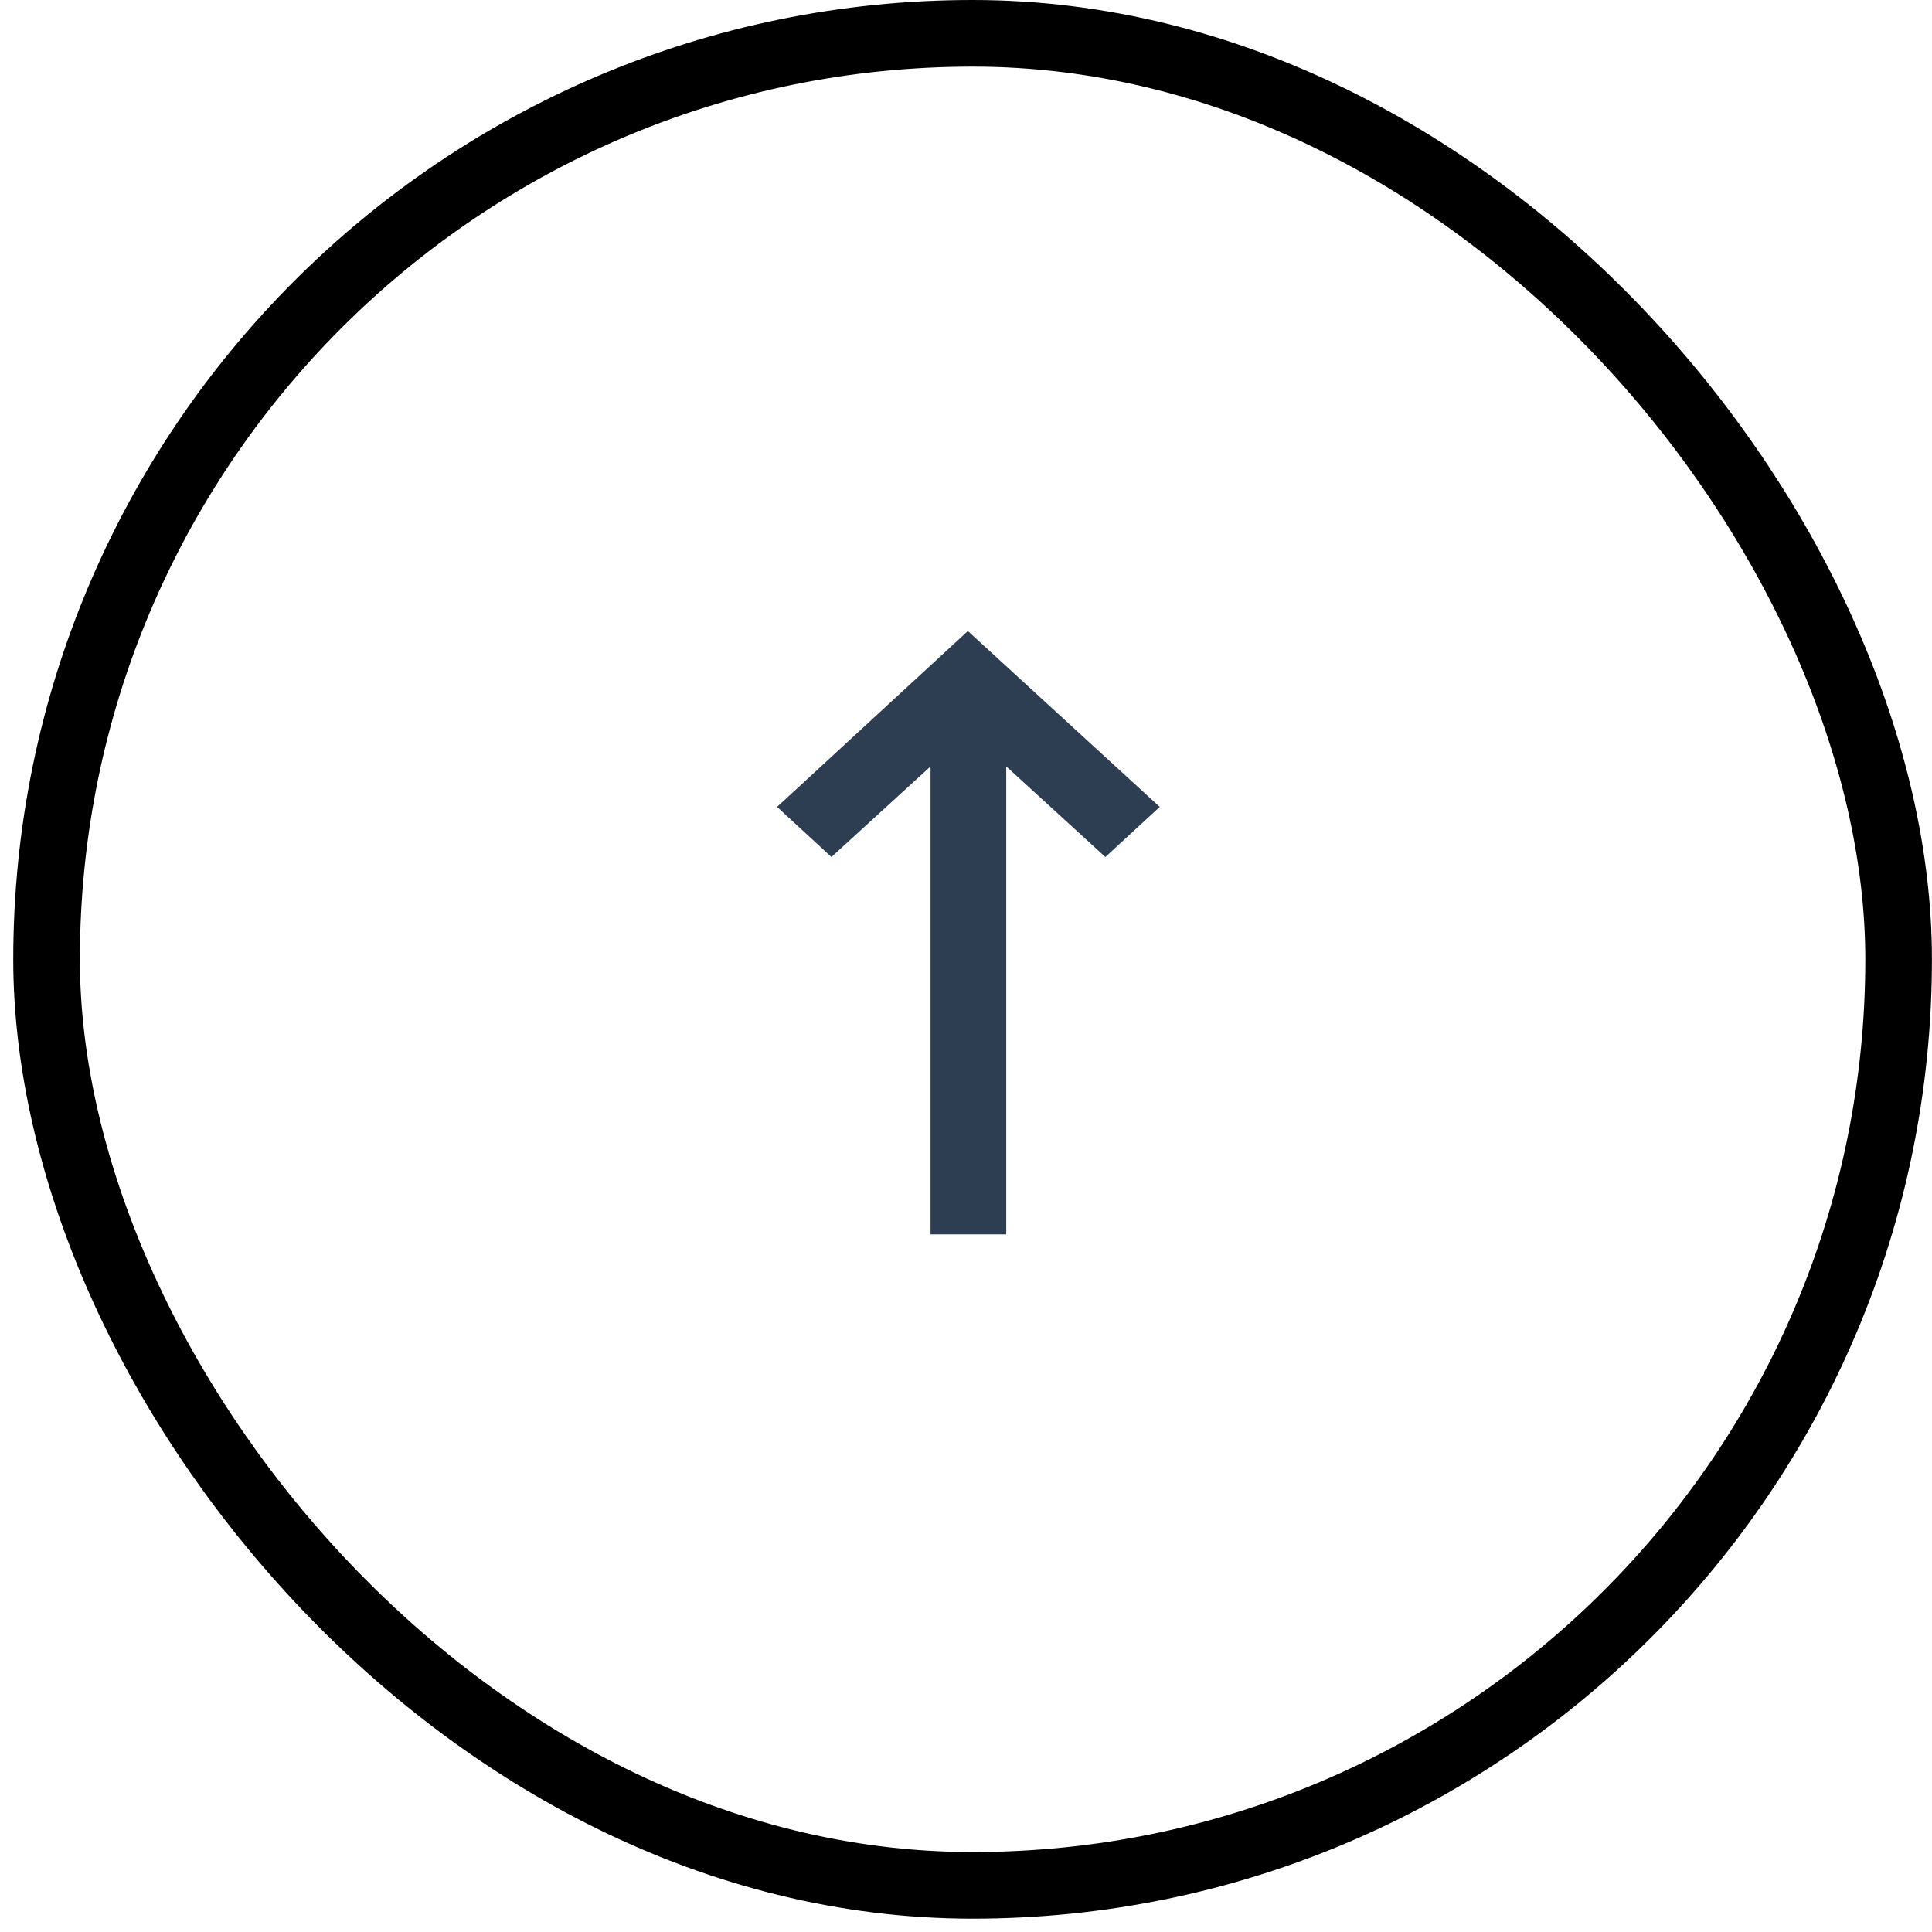 <svg width="29" height="29" viewBox="0 0 29 29" fill="none" xmlns="http://www.w3.org/2000/svg">
<rect x="0.699" y="0.5" width="27.8" height="27.8" rx="13.9" stroke="black"/>
<g clip-path="url(#clip0_871_8657)">
<path d="M13.968 18.528V11.504L12.48 12.864L11.664 12.112L14.528 9.472L17.408 12.112L16.592 12.864L15.104 11.504V18.528H13.968Z" fill="#2D3E52"/>
</g>
<defs>
<clipPath id="clip0_871_8657">
<rect width="5.88" height="16" fill="white" transform="matrix(1 0 0 -1 11.66 22)"/>
</clipPath>
</defs>
</svg>

